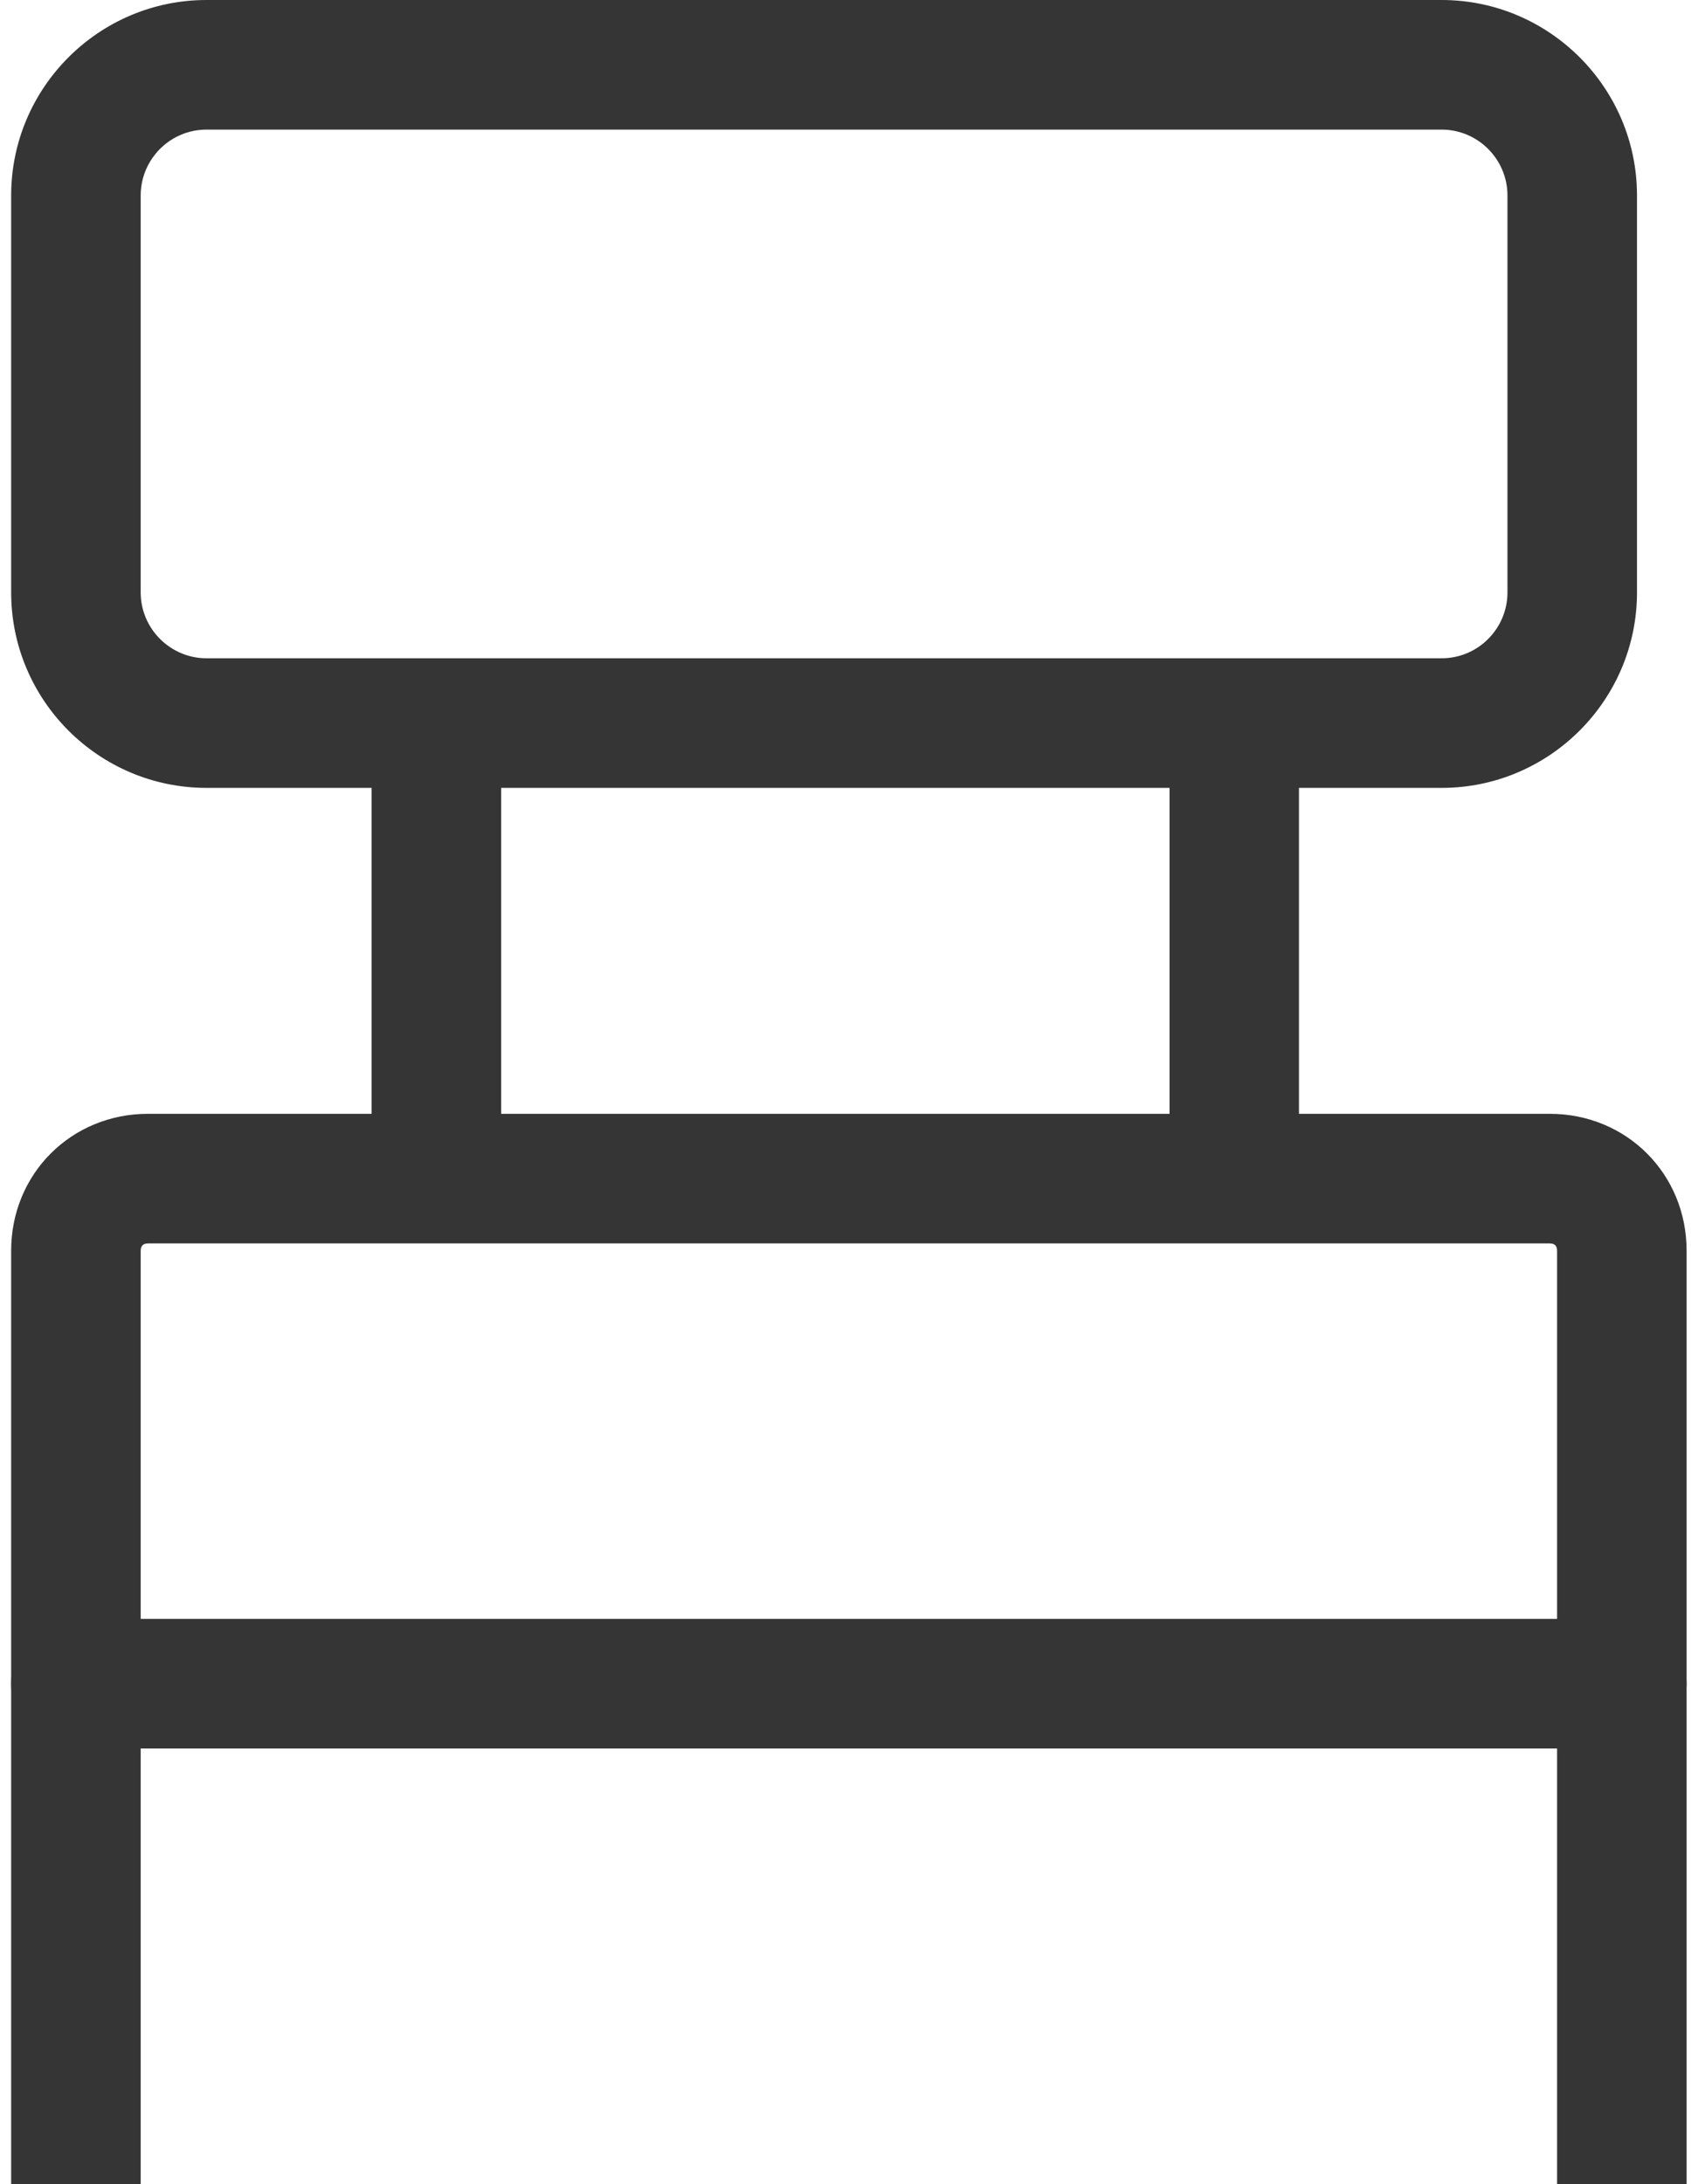<svg width="14" height="18" viewBox="0 0 14 18" fill="none" xmlns="http://www.w3.org/2000/svg">
<g id="meuble 1" clip-path="url(#clip0_6851_38581)">
<g id="Calque 2">
<g id="Group">
<path id="Vector" d="M13.906 18H12.838V10.307C12.838 10.267 12.818 10.247 12.778 10.247H1.22C1.181 10.247 1.16 10.267 1.16 10.307V18H0.092V10.307C0.092 9.674 0.587 9.179 1.22 9.179H12.778C13.411 9.179 13.906 9.674 13.906 10.307V18Z" fill="#353535"/>
<path id="Vector_2" d="M13.372 14.409H0.626C0.331 14.409 0.092 14.17 0.092 13.875C0.092 13.58 0.331 13.341 0.626 13.341H13.372C13.668 13.341 13.906 13.58 13.906 13.875C13.906 14.17 13.668 14.409 13.372 14.409Z" fill="#353535"/>
<g id="Group_2">
<path id="Vector_3" d="M10.71 5.774H9.643V9.491H10.71V5.774Z" fill="#353535"/>
<path id="Vector_4" d="M4.132 5.774H3.064V9.491H4.132V5.774Z" fill="#353535"/>
</g>
<path id="Vector_5" d="M11.886 6.493H1.703C0.815 6.493 0.092 5.771 0.092 4.882V1.611C0.092 0.723 0.815 0 1.703 0H11.886C12.774 0 13.497 0.723 13.497 1.611V4.882C13.497 5.77 12.774 6.493 11.886 6.493V6.493ZM1.703 1.068C1.403 1.068 1.16 1.312 1.16 1.611V4.882C1.16 5.181 1.404 5.425 1.703 5.425H11.886C12.186 5.425 12.429 5.181 12.429 4.882V1.611C12.429 1.312 12.185 1.068 11.886 1.068H1.703Z" fill="#353535"/>
</g>
</g>
</g>
<defs>
<clipPath id="clip0_6851_38581">
<rect width="13.815" height="18" fill="white" transform="translate(0.092)"/>
</clipPath>
</defs>
</svg>
